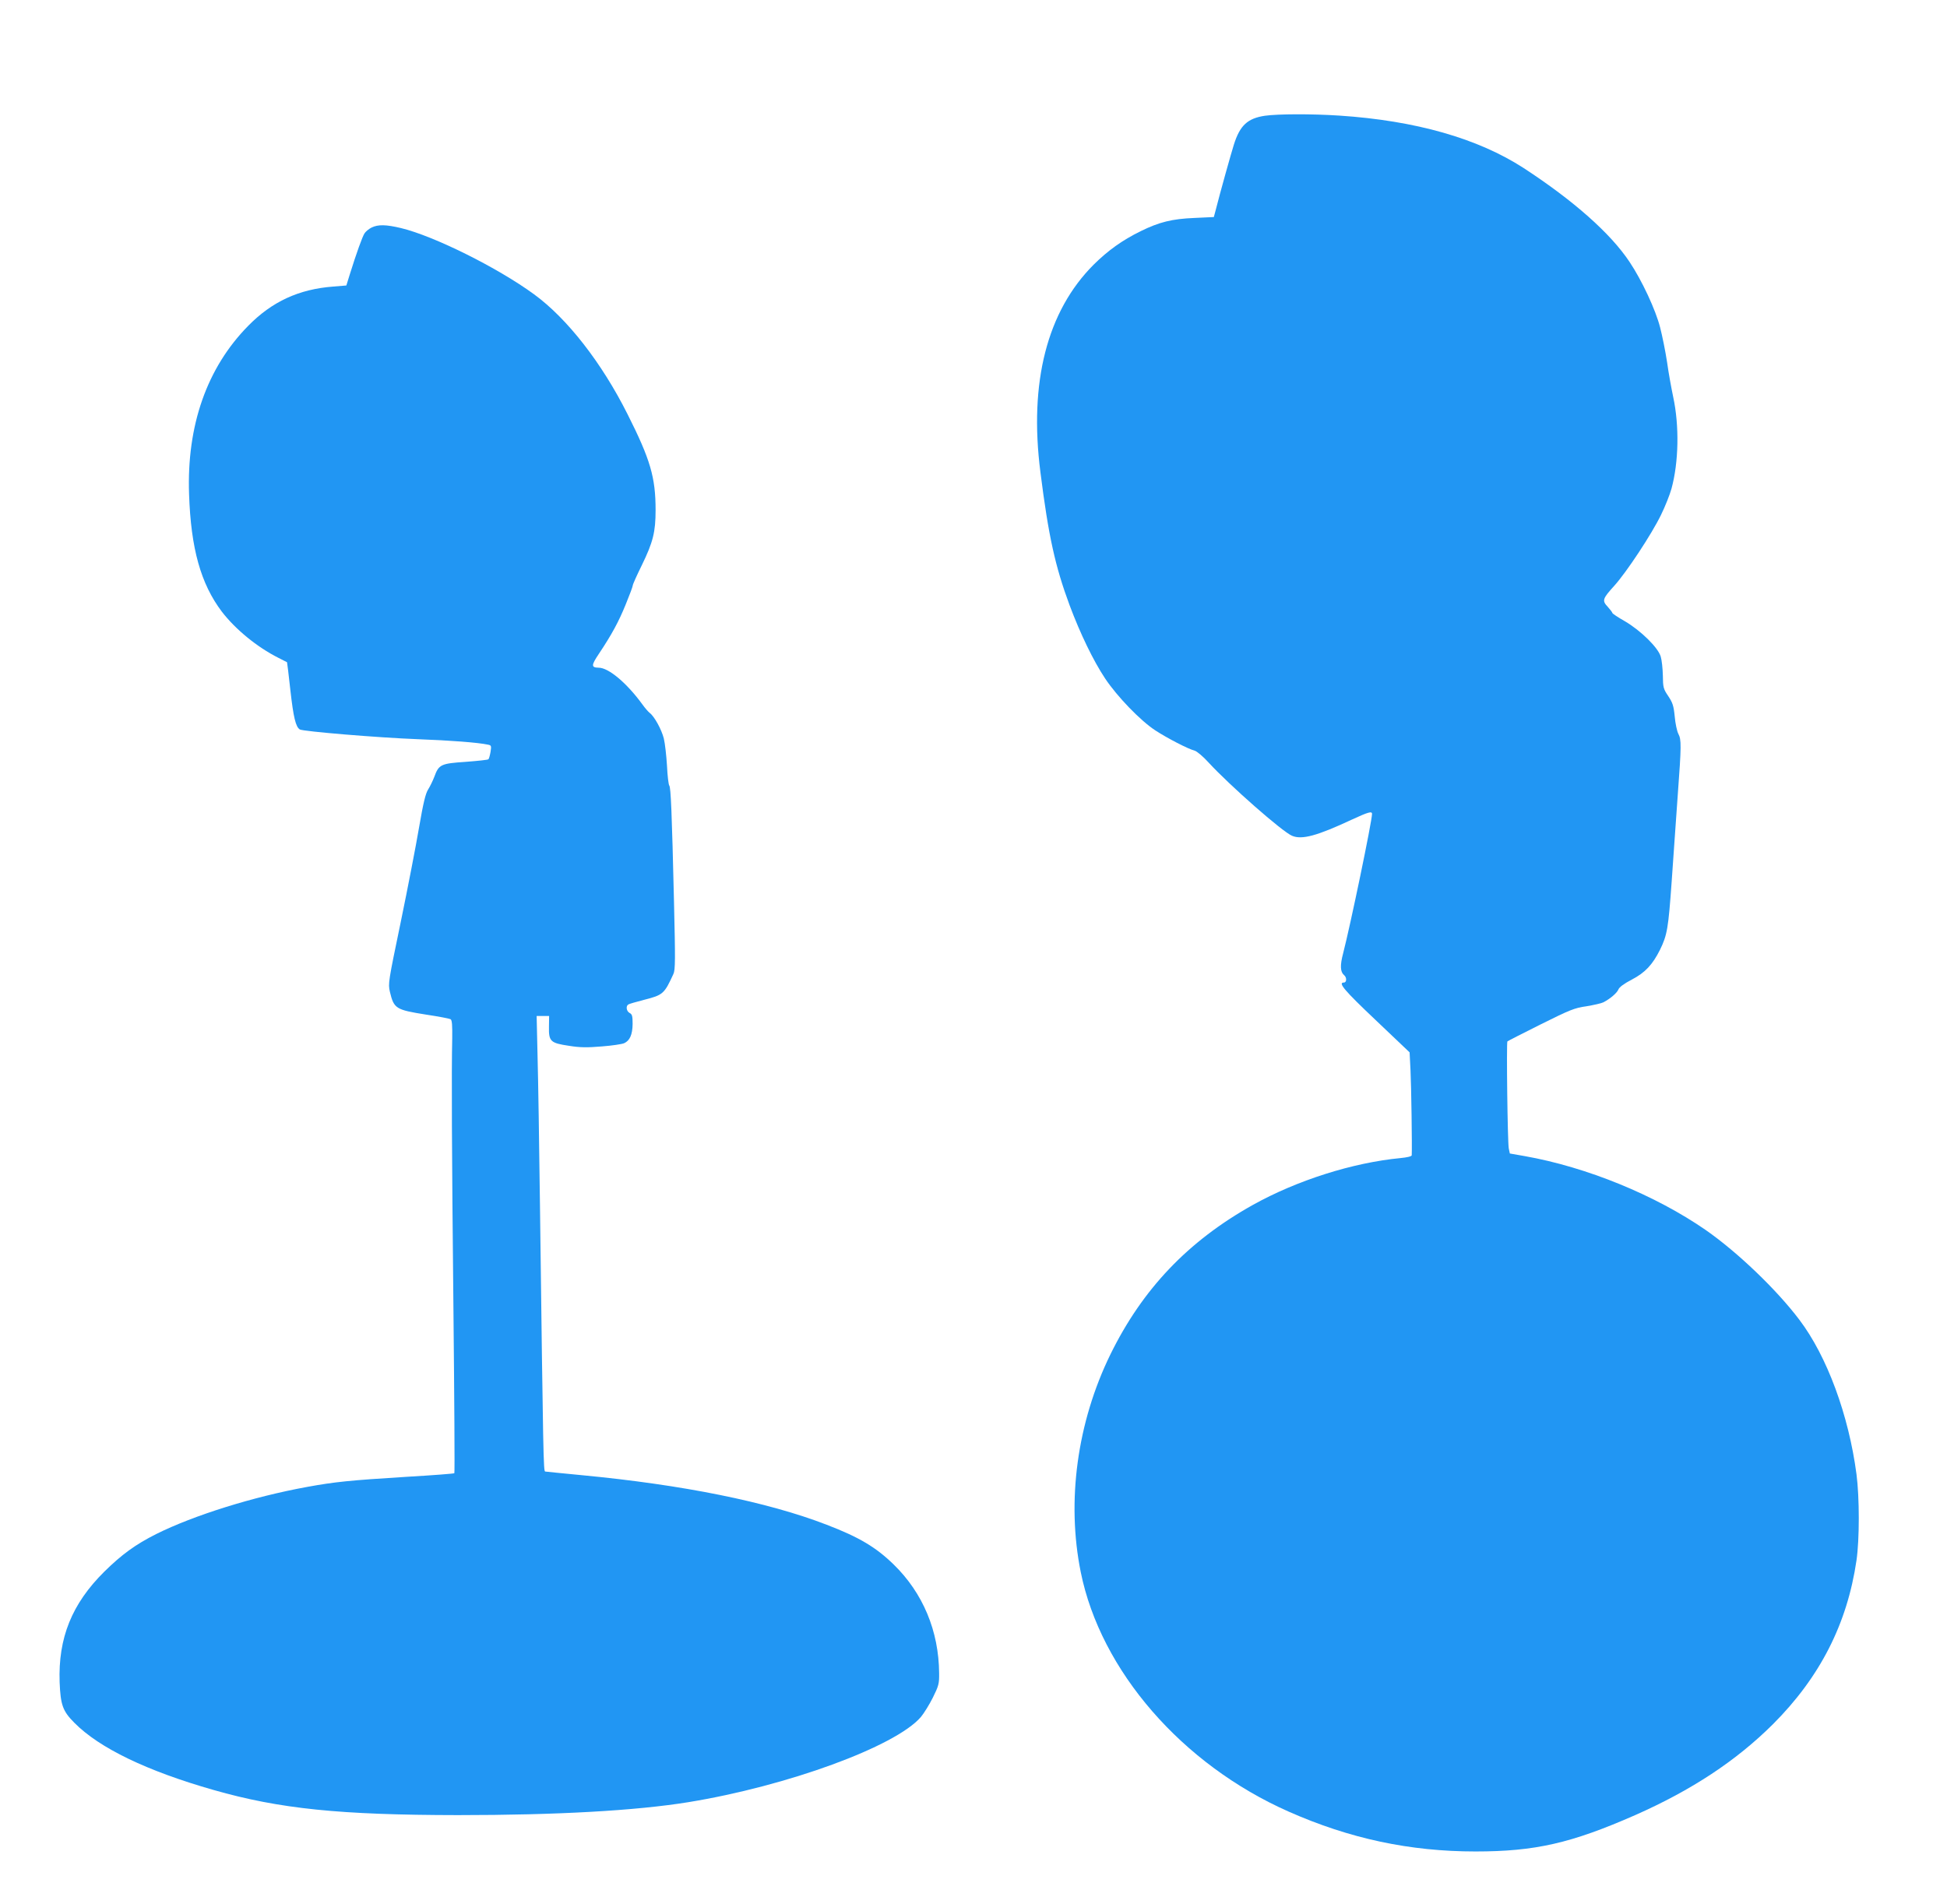 <?xml version="1.0" standalone="no"?>
<!DOCTYPE svg PUBLIC "-//W3C//DTD SVG 20010904//EN"
 "http://www.w3.org/TR/2001/REC-SVG-20010904/DTD/svg10.dtd">
<svg version="1.0" xmlns="http://www.w3.org/2000/svg"
 width="1280pt" height="1252pt" viewBox="0 0 1280 1252"
 preserveAspectRatio="xMidYMid meet">
<g transform="translate(0,1252) scale(0.1,-0.1)"
fill="#2196f3" stroke="none">
<path d="M8316 11759 c-114 -17 -164 -63 -204 -189 -18 -57 -91 -317 -121
-436 l-11 -41 -128 -6 c-147 -6 -231 -27 -353 -87 -122 -60 -215 -127 -309
-220 -306 -306 -426 -773 -350 -1365 53 -420 97 -619 192 -875 70 -187 156
-365 234 -482 79 -118 231 -276 329 -340 78 -51 217 -123 258 -133 15 -4 56
-38 93 -79 138 -150 485 -455 548 -481 65 -28 166 0 395 107 106 49 131 56
131 37 0 -48 -143 -736 -190 -917 -21 -79 -19 -122 6 -143 19 -15 18 -49 -1
-49 -41 0 2 -51 209 -247 l223 -212 6 -118 c5 -94 11 -509 8 -559 -1 -7 -31
-14 -73 -18 -314 -30 -681 -146 -973 -309 -425 -238 -724 -552 -935 -982 -219
-448 -289 -965 -195 -1431 131 -649 666 -1265 1367 -1575 402 -178 797 -262
1228 -262 392 0 629 54 1050 239 371 164 664 357 906 598 309 309 488 660 549
1077 20 138 20 412 0 566 -51 389 -194 776 -375 1015 -150 199 -407 445 -615
590 -332 230 -784 415 -1192 487 l-97 17 -7 33 c-8 39 -16 697 -9 704 3 3 101
53 219 112 193 96 222 108 301 119 47 8 97 19 111 26 46 24 90 62 99 85 6 15
37 38 89 65 86 45 135 97 184 195 48 98 55 142 77 450 11 165 30 421 40 569
24 325 24 363 4 401 -9 17 -20 68 -24 114 -7 72 -14 91 -43 135 -32 47 -34 57
-35 134 -1 46 -7 102 -14 125 -17 59 -131 171 -235 232 -46 26 -83 51 -83 55
0 4 -14 22 -30 40 -39 41 -35 53 42 138 80 88 247 341 308 467 27 55 58 133
69 173 47 173 52 411 11 602 -11 52 -30 154 -40 227 -11 73 -32 176 -46 230
-29 115 -120 310 -201 431 -125 188 -368 403 -696 617 -301 195 -711 312
-1212 345 -185 12 -404 11 -489 -1z"/>
<path d="M2443 11024 c-18 -9 -39 -26 -47 -39 -14 -22 -51 -124 -97 -271 l-22
-71 -85 -7 c-227 -17 -404 -99 -560 -258 -272 -276 -405 -656 -389 -1108 12
-357 77 -588 215 -771 89 -116 231 -233 372 -304 30 -15 56 -28 57 -29 1 -1
11 -84 22 -184 20 -178 35 -241 62 -258 22 -13 514 -54 774 -64 216 -8 399
-22 463 -36 22 -4 23 -8 17 -47 -4 -23 -10 -45 -14 -49 -3 -4 -71 -11 -150
-17 -163 -11 -176 -17 -206 -99 -10 -26 -28 -63 -40 -82 -17 -26 -32 -87 -60
-250 -20 -118 -74 -397 -120 -620 -82 -395 -84 -406 -72 -460 27 -112 38 -119
239 -151 81 -12 153 -26 160 -30 10 -6 12 -39 11 -126 -5 -222 -3 -709 8
-1781 6 -590 9 -1076 6 -1078 -2 -3 -146 -14 -318 -24 -370 -23 -468 -33 -649
-66 -357 -65 -746 -187 -993 -310 -137 -69 -226 -134 -341 -247 -214 -212
-304 -436 -294 -727 6 -149 20 -190 97 -267 164 -166 477 -317 916 -442 434
-124 829 -164 1605 -165 651 0 1169 29 1515 85 651 106 1362 366 1529 560 20
24 56 82 79 128 38 77 42 91 41 160 -2 277 -106 527 -299 715 -116 113 -226
179 -440 261 -390 151 -947 263 -1610 326 -126 12 -235 23 -241 24 -11 3 -13
77 -34 1740 -5 402 -12 848 -16 993 l-6 262 41 0 41 0 -1 -71 c-2 -96 10 -107
132 -125 74 -12 120 -12 216 -4 67 5 132 15 146 21 38 17 55 57 56 127 0 51
-3 64 -20 72 -21 12 -26 45 -8 56 6 4 52 17 102 30 126 32 134 39 194 170 13
27 13 95 4 475 -14 593 -21 752 -31 764 -5 6 -12 65 -15 130 -4 66 -13 147
-21 180 -15 59 -62 145 -93 168 -9 7 -31 32 -48 56 -102 140 -222 241 -287
241 -50 1 -50 15 1 91 84 126 130 210 177 326 25 61 46 117 46 124 0 7 27 67
60 134 73 150 90 217 90 361 0 215 -34 332 -184 630 -170 339 -397 630 -615
789 -239 175 -658 383 -873 435 -100 24 -152 25 -195 4z"/>
</g>
</svg>

